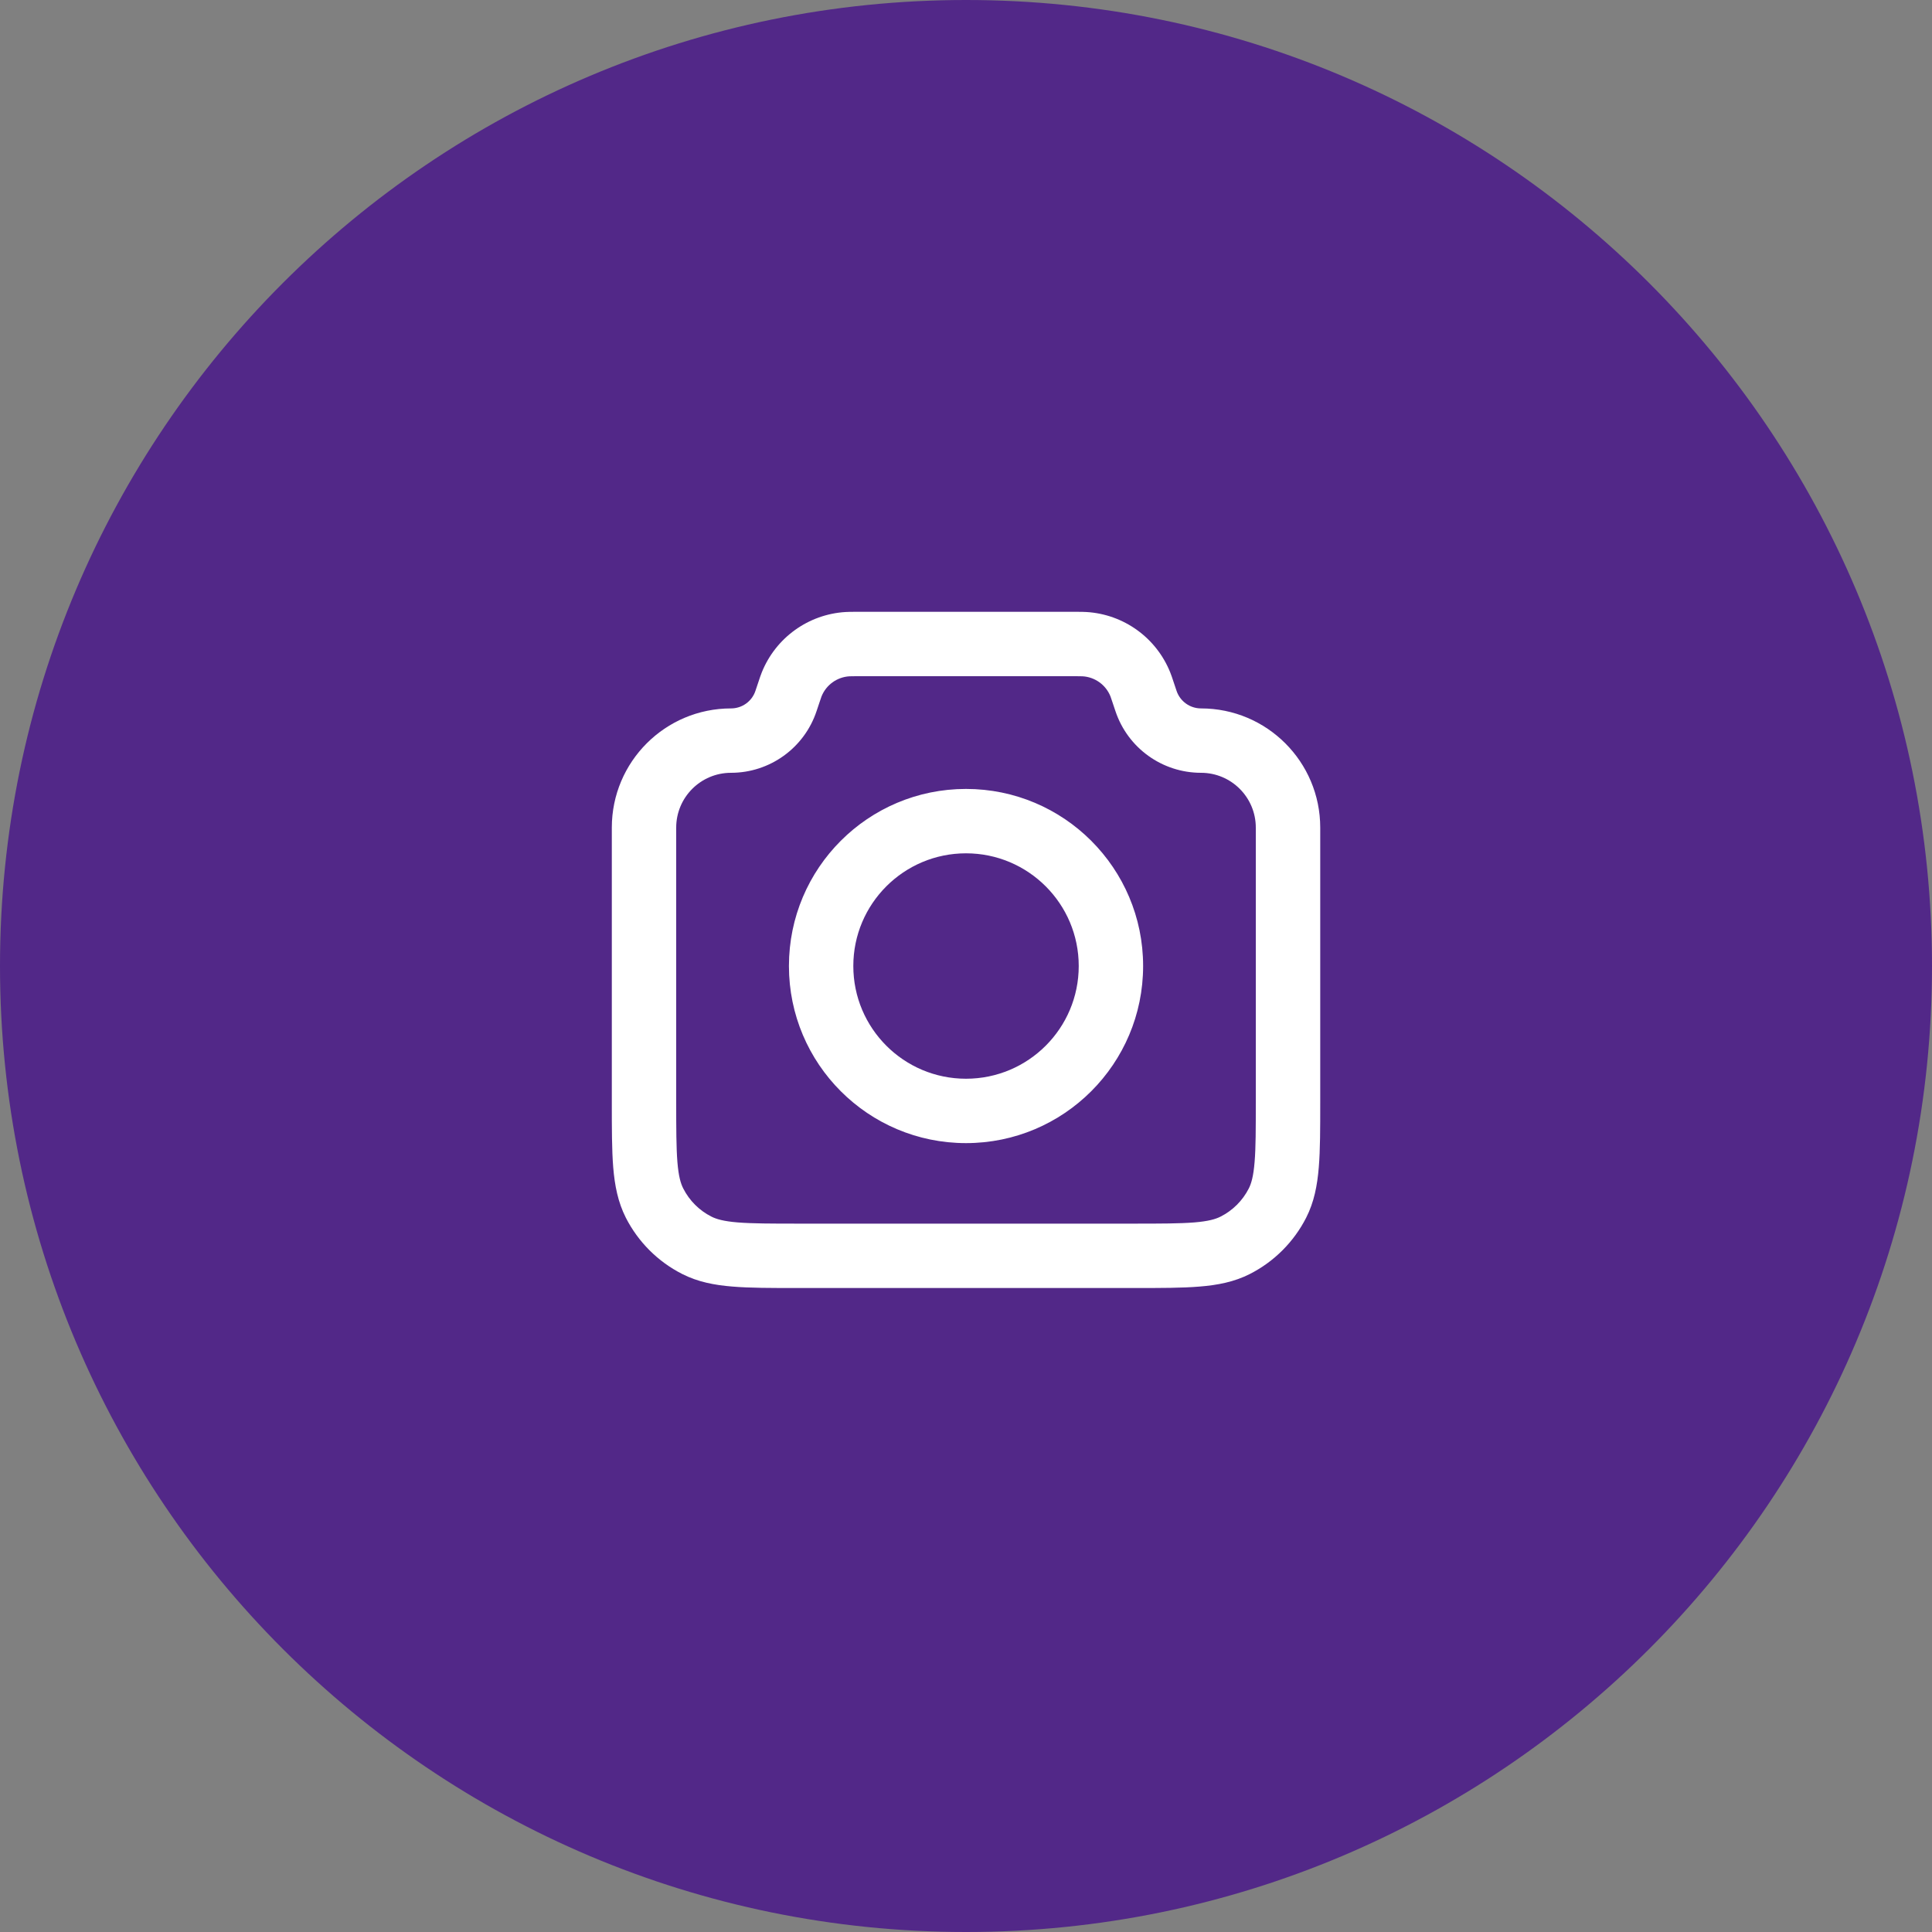 <svg xmlns="http://www.w3.org/2000/svg" width="40" height="40" viewBox="0 0 40 40" fill="none"><rect x="0" y="0" width="40" height="40" fill="#808080" stroke="none"/><path d="M0 20C0 8.954 8.954 0 20 0C31.046 0 40 8.954 40 20C40 31.046 31.046 40 20 40C8.954 40 0 31.046 0 20Z" fill="#522888"></path><g clip-path="url(#clip0_3_15309)"><path fill-rule="evenodd" clip-rule="evenodd" d="M17.705 12.667C17.71 12.667 17.716 12.667 17.721 12.667L22.295 12.667C22.369 12.667 22.432 12.667 22.493 12.671C23.265 12.717 23.94 13.204 24.228 13.921C24.251 13.978 24.271 14.038 24.294 14.108L24.359 14.302C24.432 14.52 24.636 14.667 24.866 14.667C26.229 14.667 27.334 15.772 27.334 17.135V22.828C27.334 23.364 27.334 23.807 27.304 24.168C27.273 24.543 27.208 24.887 27.043 25.211C26.787 25.713 26.379 26.121 25.878 26.376C25.554 26.541 25.209 26.607 24.835 26.637C24.474 26.667 24.031 26.667 23.494 26.667H16.506C15.969 26.667 15.526 26.667 15.166 26.637C14.791 26.607 14.447 26.541 14.123 26.376C13.621 26.121 13.213 25.713 12.957 25.211C12.793 24.887 12.727 24.543 12.696 24.168C12.667 23.807 12.667 23.364 12.667 22.828L12.667 17.135C12.667 15.772 13.772 14.667 15.135 14.667C15.365 14.667 15.569 14.52 15.641 14.302L15.701 14.123C15.703 14.118 15.704 14.113 15.706 14.108C15.729 14.038 15.749 13.978 15.772 13.921C16.06 13.204 16.736 12.717 17.507 12.671C17.568 12.667 17.632 12.667 17.705 12.667ZM17.721 14C17.623 14 17.603 14.001 17.588 14.002C17.331 14.017 17.105 14.179 17.009 14.418C17.004 14.432 16.997 14.452 16.966 14.544L16.906 14.723C16.652 15.486 15.938 16 15.135 16C14.508 16 14 16.508 14 17.135V22.8C14 23.371 14.001 23.76 14.025 24.06C14.049 24.352 14.092 24.501 14.146 24.606C14.273 24.857 14.477 25.061 14.728 25.188C14.832 25.241 14.982 25.285 15.274 25.309C15.574 25.333 15.963 25.334 16.534 25.334H23.467C24.038 25.334 24.426 25.333 24.726 25.309C25.018 25.285 25.168 25.241 25.272 25.188C25.523 25.061 25.727 24.857 25.855 24.606C25.908 24.501 25.951 24.352 25.975 24.06C26 23.76 26 23.371 26 22.8V17.135C26 16.508 25.492 16 24.866 16C24.062 16 23.348 15.486 23.094 14.723L23.034 14.544C23.003 14.452 22.997 14.432 22.991 14.418C22.895 14.179 22.67 14.017 22.413 14.002C22.398 14.001 22.377 14 22.279 14H17.721ZM20 17.667C18.712 17.667 17.667 18.712 17.667 20C17.667 21.289 18.712 22.334 20 22.334C21.289 22.334 22.334 21.289 22.334 20C22.334 18.712 21.289 17.667 20 17.667ZM16.334 20C16.334 17.975 17.975 16.334 20 16.334C22.025 16.334 23.667 17.975 23.667 20C23.667 22.025 22.025 23.667 20 23.667C17.975 23.667 16.334 22.025 16.334 20Z" fill="white"></path></g><defs><clipPath id="clip0_3_15309"><rect width="16" height="16" fill="white" transform="translate(12 12)"></rect></clipPath></defs></svg>